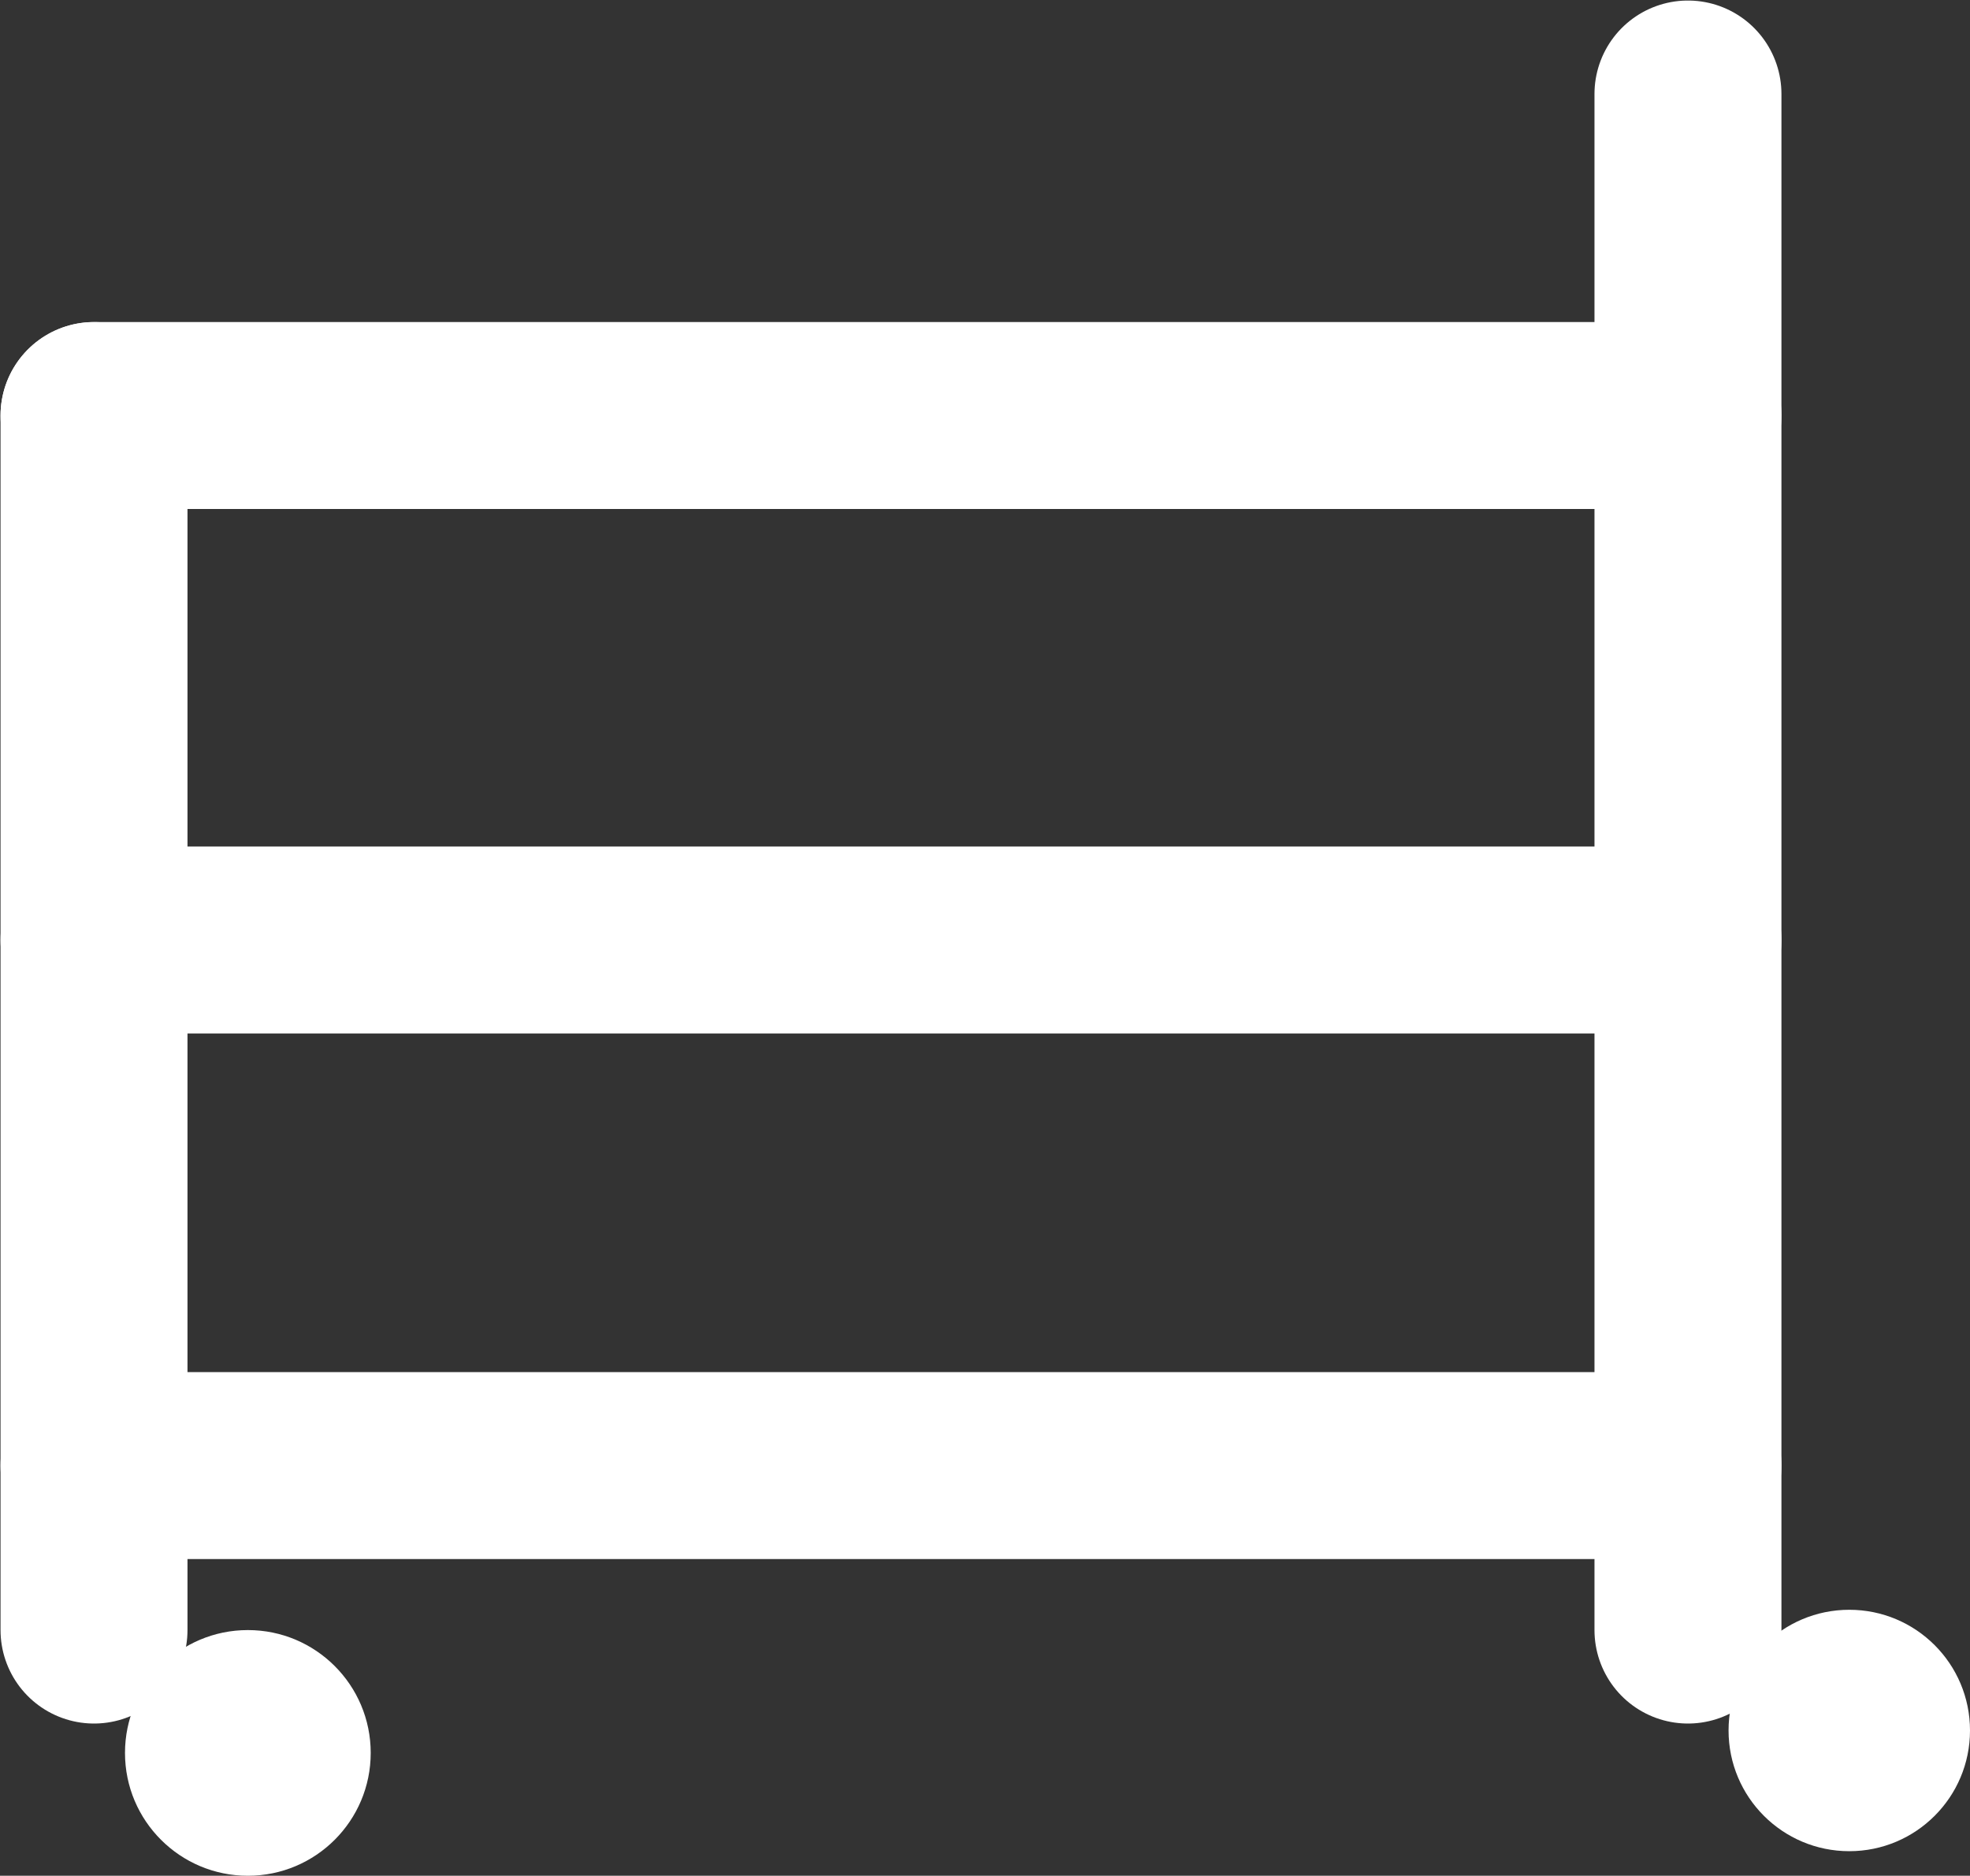 <svg xmlns="http://www.w3.org/2000/svg" viewBox="0 0 18.44 17.56"><rect x="0" y="0" width="18.44" height="17.56" fill="#333333" stroke="none"/><defs><style>.cls-1{fill:#494948;stroke:#fff;stroke-linecap:round;stroke-miterlimit:10;stroke-width:1.75px;}.cls-2{fill:#fff;}</style></defs><title>Element 1</title><g id="Ebene_2" data-name="Ebene 2"><g id="Ebene_1-2" data-name="Ebene 1"><line class="cls-1" x1="0.88" y1="13.72" x2="15.8" y2="13.72"/><line class="cls-1" x1="0.88" y1="8.8" x2="15.8" y2="8.8"/><line class="cls-1" x1="0.88" y1="3.89" x2="15.8" y2="3.89"/><line class="cls-1" x1="15.8" y1="15.26" x2="15.8" y2="0.88"/><line class="cls-1" x1="0.88" y1="15.26" x2="0.88" y2="3.89"/><circle class="cls-2" cx="2.32" cy="16.41" r="1.15"/><circle class="cls-2" cx="17.31" cy="16.2" r="1.13"/></g></g></svg>